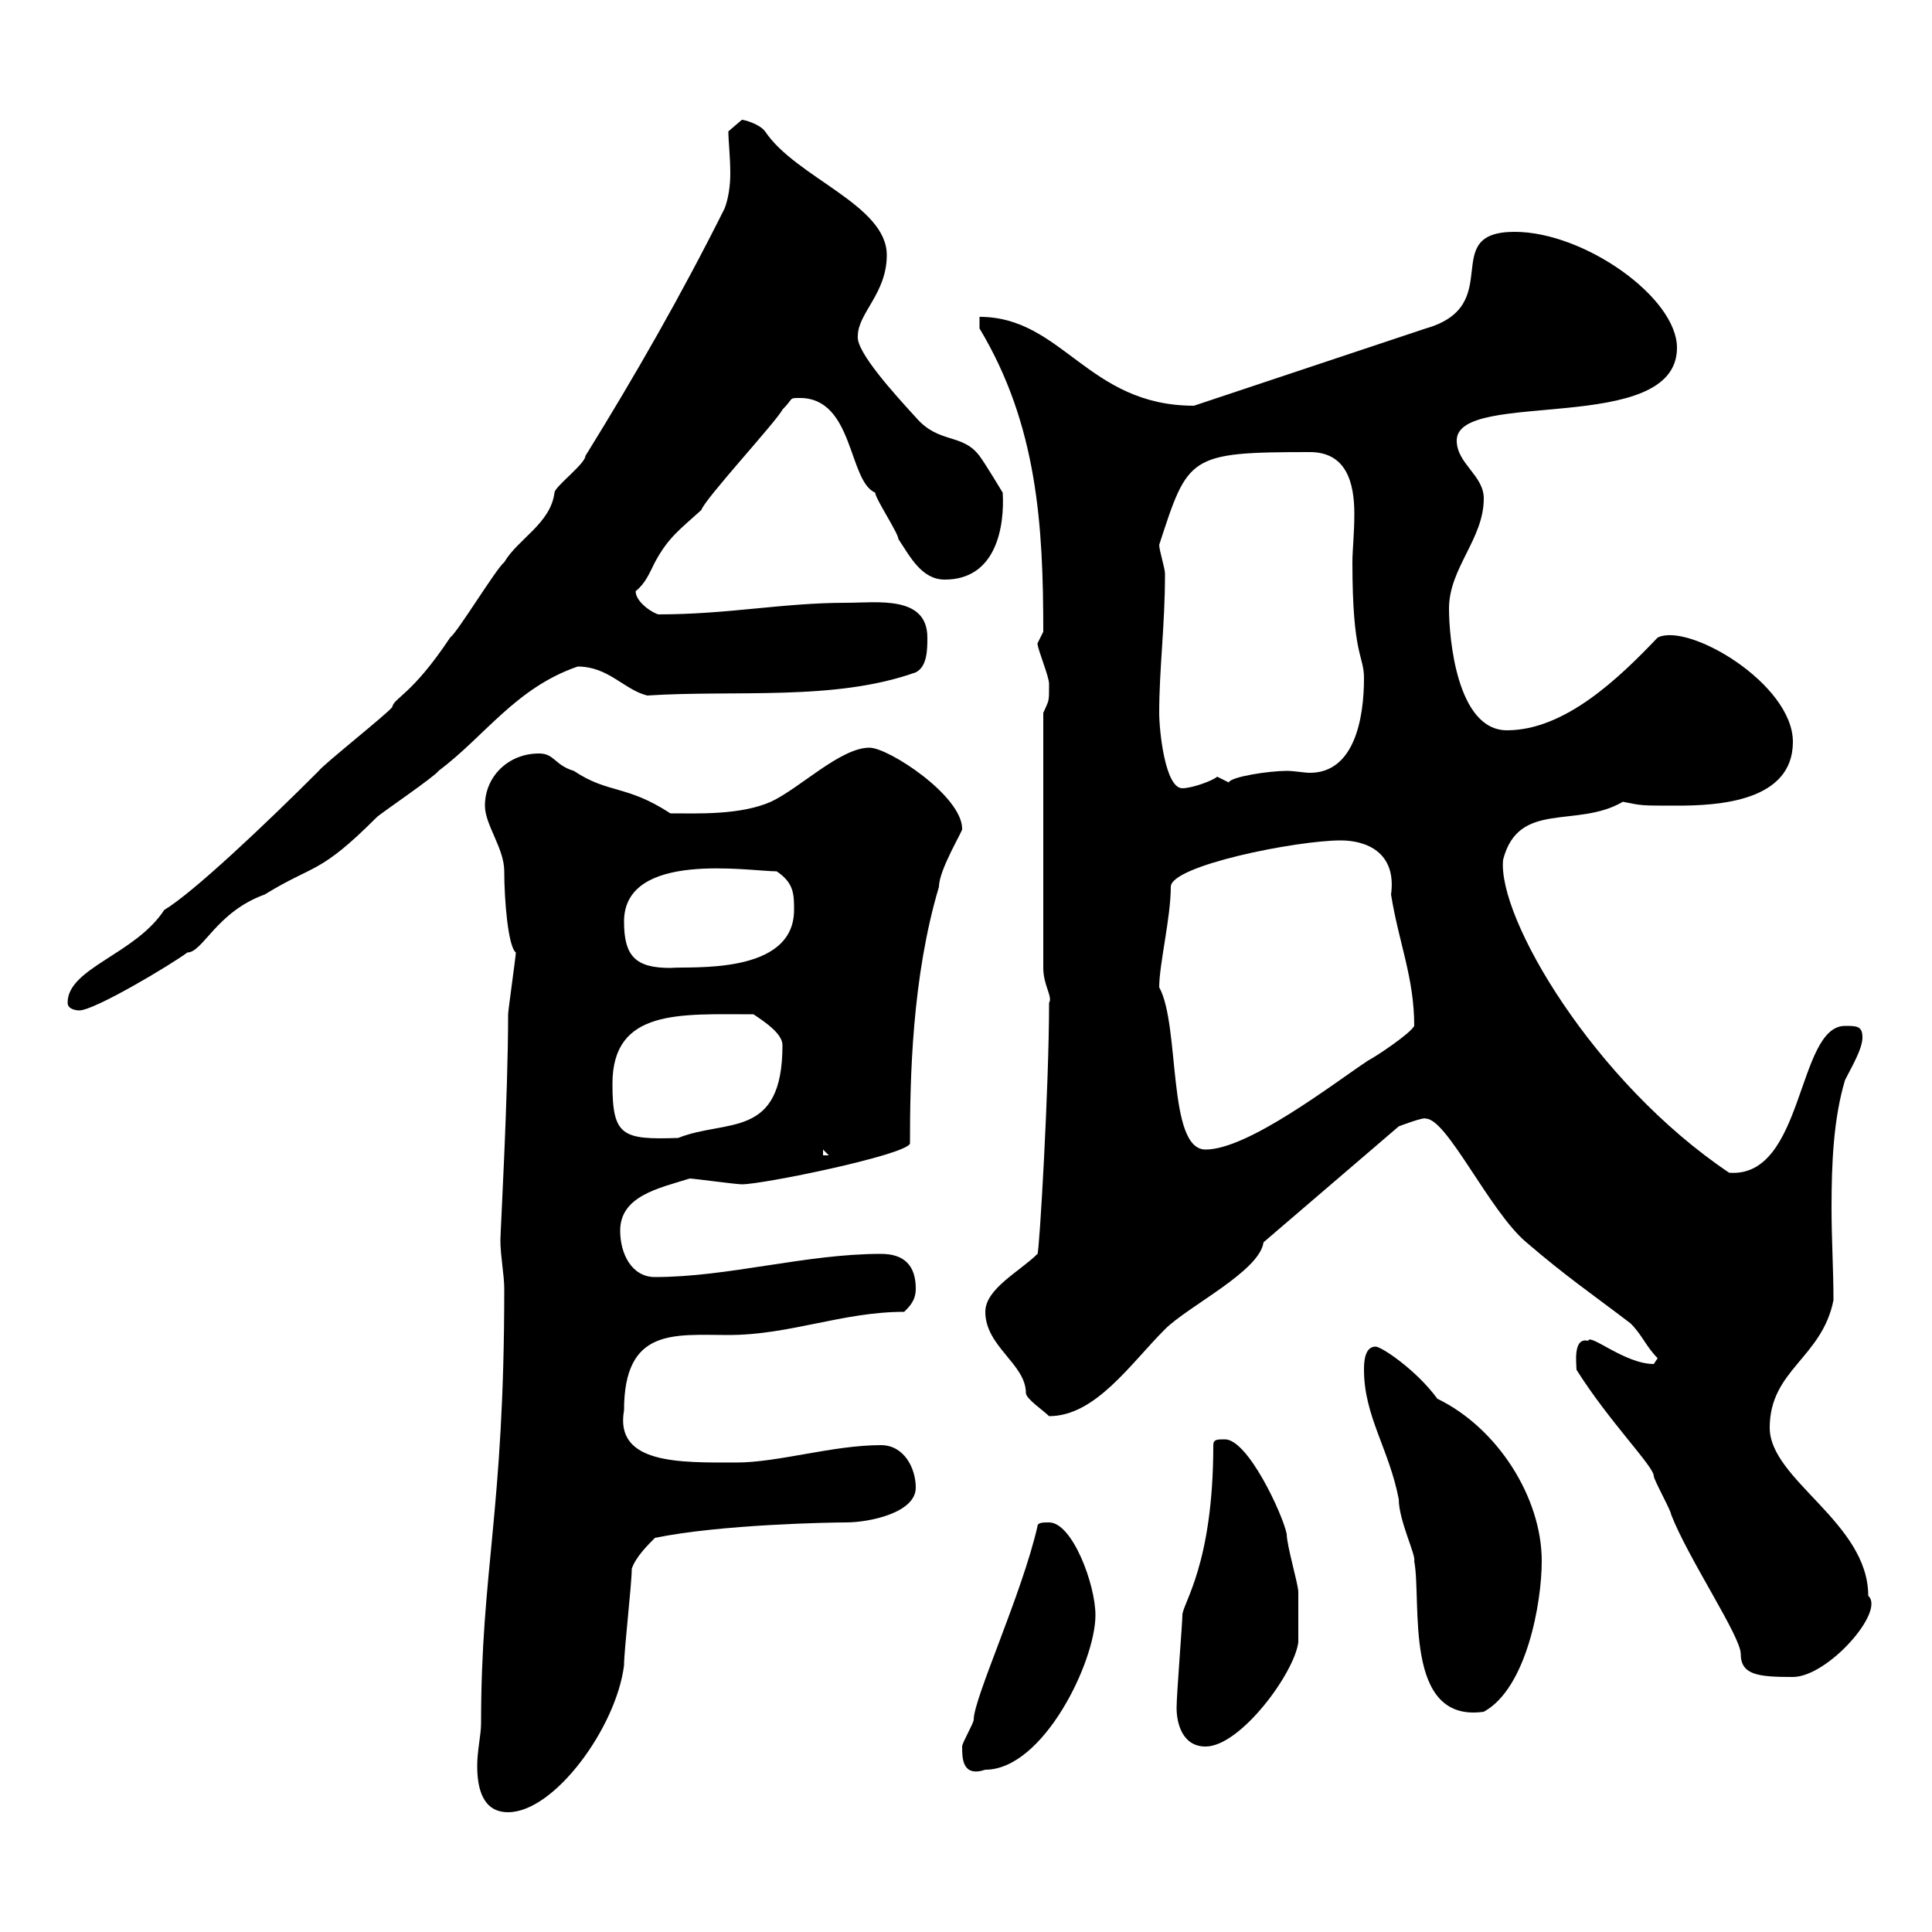 <svg xmlns="http://www.w3.org/2000/svg" xmlns:xlink="http://www.w3.org/1999/xlink" width="300" height="300"><path d="M74.70 267.60C74.70 269.40 74.10 271.80 74.10 274.20C74.10 277.80 75 281.40 78.90 281.40C86.10 281.40 95.70 268.20 96.90 258.60C96.90 256.20 98.10 246 98.10 243.60C98.70 241.80 100.50 240 101.70 238.80C111.90 236.70 129 236.40 131.40 236.40C135 236.40 142.20 234.90 142.20 231C142.20 228 140.40 224.40 136.80 224.40C129.30 224.40 120.90 227.10 114.30 227.10C105.60 227.10 95.40 227.40 96.90 219C96.90 206.10 104.70 207.30 113.10 207.30C122.70 207.30 130.80 203.70 140.40 203.70C141.30 202.80 142.20 201.90 142.20 200.10C142.20 196.50 140.40 194.70 136.80 194.70C125.10 194.70 113.10 198.30 101.70 198.30C98.10 198.30 96.30 194.70 96.30 191.10C96.30 185.70 102.30 184.50 107.10 183C107.70 183 114.30 183.90 115.20 183.90C118.50 183.90 140.40 179.40 141.30 177.60C141.30 167.40 141.60 151.80 145.80 137.70C145.80 135 149.70 128.70 149.40 128.70C149.40 123.60 138 116.10 135 116.10C130.50 116.10 124.20 122.40 119.70 124.50C114.90 126.60 108.30 126.30 104.10 126.30C97.20 121.80 94.50 123.30 89.10 119.70C86.10 118.80 86.10 117 83.70 117C78.90 117 75.30 120.60 75.30 125.10C75.30 128.10 78.30 131.70 78.30 135.30C78.30 139.80 78.90 147 80.10 147.90C80.10 148.50 78.90 156.90 78.90 157.50C78.90 170.10 77.70 191.40 77.70 192.60C77.70 195 78.30 198 78.30 200.10C78.30 234.90 74.70 243.60 74.70 267.60ZM149.40 271.20C149.40 273 149.40 276 153 274.80C162 274.80 170.10 258 170.10 250.80C170.10 246 166.50 236.40 162.90 236.40C162 236.40 161.10 236.40 161.10 237C158.70 247.50 151.20 263.70 151.20 267C151.20 267.60 149.40 270.60 149.40 271.20ZM182.70 265.20C182.70 267.60 183.60 271.20 187.20 271.20C192.60 271.20 201 259.80 201.60 255C201.60 254.10 201.60 249.30 201.60 247.20C201.60 246 199.80 240 199.80 238.20C199.20 235.20 193.80 223.50 190.20 223.50C189 223.50 188.40 223.50 188.40 224.40C188.40 243 183.60 249 183.60 250.80C183.60 252 182.70 263.10 182.70 265.20ZM211.80 212.70C211.80 219.90 215.70 225 217.20 232.80C217.20 236.10 219.90 241.50 219.60 242.40C220.80 248.70 217.80 267.60 230.40 265.80C237 262.20 239.40 249 239.40 242.40C239.40 232.50 232.50 221.70 223.20 217.20C219.90 212.70 214.50 209.10 213.60 209.10C211.80 209.10 211.80 211.80 211.80 212.70ZM244.80 212.70C249.90 220.80 256.80 227.70 256.80 229.20C256.80 229.80 259.50 234.60 259.50 235.20C262.20 242.10 270.30 254.10 270.30 256.80C270.30 260.10 273 260.40 278.40 260.40C283.80 260.40 292.80 250.20 290.10 247.80C290.10 236.40 274.80 229.80 274.80 221.70C274.80 212.70 282.90 210.90 284.70 201.90C284.70 197.10 284.40 192.60 284.40 187.50C284.40 180.60 284.70 173.70 286.50 167.70C287.40 165.90 289.20 162.90 289.20 161.10C289.20 159.30 288.30 159.30 286.50 159.30C279 159.30 280.20 183 268.50 182.10C247.50 168 232.50 142.50 233.40 133.50C235.80 124.20 244.80 128.70 252 124.50C255 125.10 254.70 125.10 260.40 125.10C266.70 125.10 278.40 124.50 278.40 115.20C278.40 106.20 262.20 96.60 257.40 99C251.40 105.30 243 113.40 234 113.40C226.20 113.40 225 99 225 94.50C225 88.20 230.40 83.70 230.40 77.40C230.40 73.80 226.20 72 226.20 68.40C226.20 60.30 260.40 67.80 260.40 54C260.40 46.20 246 36 235.20 36C223.20 36 234 47.40 221.40 51L185.40 63C168.90 63 165 49.20 152.10 49.20L152.10 51C161.10 66 162 81.60 162 98.10C162 98.10 161.10 99.90 161.10 99.90C161.10 100.80 162.90 105 162.90 106.20C162.90 109.20 162.90 108.60 162 110.70L162 150.30C162 153 163.50 154.80 162.90 155.70C162.90 168.60 161.40 194.40 161.10 194.70C158.40 197.40 153 200.10 153 203.70C153 209.10 159.30 211.80 159.30 216.30C159.30 217.20 162 219 162.90 219.90C170.10 219.90 175.50 211.80 180.90 206.40C184.50 202.80 195.60 197.40 196.20 192.90L217.20 174.90C217.20 174.90 221.10 173.40 221.40 173.70C224.70 173.70 231.30 188.10 237 192.90C243.30 198.30 246.90 200.70 253.20 205.50C255 207.30 255.60 209.10 257.40 210.90L256.80 211.80C252.30 211.80 246.90 207 246.60 208.20C244.20 207.60 244.80 211.80 244.80 212.70ZM127.80 178.50L128.70 179.40L127.80 179.40ZM180 153.30C180 149.70 181.80 142.50 181.80 137.70C181.80 134.40 201.30 130.50 208.20 130.50C212.10 130.50 216.90 132.30 216 138.90C217.20 146.40 219.60 151.80 219.60 159.30C219 160.50 213.60 164.10 212.40 164.70C207 168.30 193.80 178.50 187.20 178.50C181.20 178.50 183.30 159.30 180 153.30ZM95.10 168.30C95.10 156.60 105.60 157.50 117 157.50C118.80 158.70 121.50 160.50 121.50 162.30C121.50 177 112.80 173.70 105.30 176.70C96.60 177 95.10 176.40 95.10 168.30ZM10.50 155.70C10.50 156.90 12.30 156.90 12.30 156.90C14.70 156.90 26.70 149.70 29.10 147.90C31.50 147.90 33.60 141.60 41.10 138.90C48.90 134.10 49.50 135.90 58.50 126.90C59.10 126.30 67.50 120.60 68.10 119.70C75.30 114.30 80.10 106.80 89.70 103.50C94.50 103.50 96.90 107.10 100.50 108C114.30 107.10 129.60 108.90 142.20 104.40C144 103.50 144 100.80 144 99C144 92.40 136.20 93.60 131.40 93.60C121.50 93.60 113.10 95.40 102.30 95.40C101.70 95.40 98.70 93.60 98.70 91.80C100.20 90.60 100.80 89.10 101.70 87.30C103.80 83.40 105.60 82.20 108.90 79.20C109.50 77.40 120.60 65.40 121.50 63.60C123.30 61.80 122.40 61.80 124.20 61.80C132.60 61.80 131.70 74.70 135.90 76.50C135.90 77.40 139.50 82.80 139.50 83.70C141.30 86.40 143.10 90 146.70 90C154.80 90 156 81.60 155.70 76.50C155.70 76.50 153 72 152.10 70.80C149.40 67.20 145.80 69 142.20 64.80C138.90 61.20 132.90 54.60 133.20 52.20C133.20 48.60 137.70 45.60 137.70 39.60C137.70 31.80 123.60 27.60 118.80 20.40C117.90 19.20 115.50 18.60 115.20 18.60C115.20 18.60 113.10 20.40 113.10 20.40C113.10 21.90 113.40 24.30 113.40 27C113.40 28.80 113.10 30.90 112.50 32.40C105.90 45.60 98.70 58.20 90.90 70.80C90.90 72 86.10 75.60 86.10 76.50C85.50 81.30 80.40 83.70 78.30 87.30C77.10 88.20 71.10 98.10 69.90 99C63.90 108 61.20 108.30 60.90 109.80C60.30 110.70 50.10 118.80 49.50 119.70C41.10 128.10 30 138.60 25.50 141.30C21 148.20 10.50 150.30 10.50 155.70ZM96.90 143.10C96.90 132 116.40 135.30 120.60 135.30C123.30 137.10 123.30 138.90 123.30 141.30C123.30 151.50 107.10 150 104.10 150.30C98.70 150.30 96.90 148.50 96.90 143.10ZM180 110.70C180 103.80 180.90 97.20 180.90 89.10C180.90 88.20 180 85.50 180 84.60C184.50 70.80 184.50 70.20 203.40 70.20C209.10 70.20 210.30 75 210.30 79.80C210.30 82.80 210 85.50 210 87.30C210 102 211.80 101.70 211.80 105.30C211.80 111.60 210.30 120 203.40 120C202.50 120 201 119.70 199.80 119.70C197.10 119.70 191.10 120.60 190.80 121.50C190.80 121.50 189 120.60 189 120.60C188.40 121.20 185.10 122.40 183.60 122.40C180.90 122.40 180 113.40 180 110.70Z"/></svg>